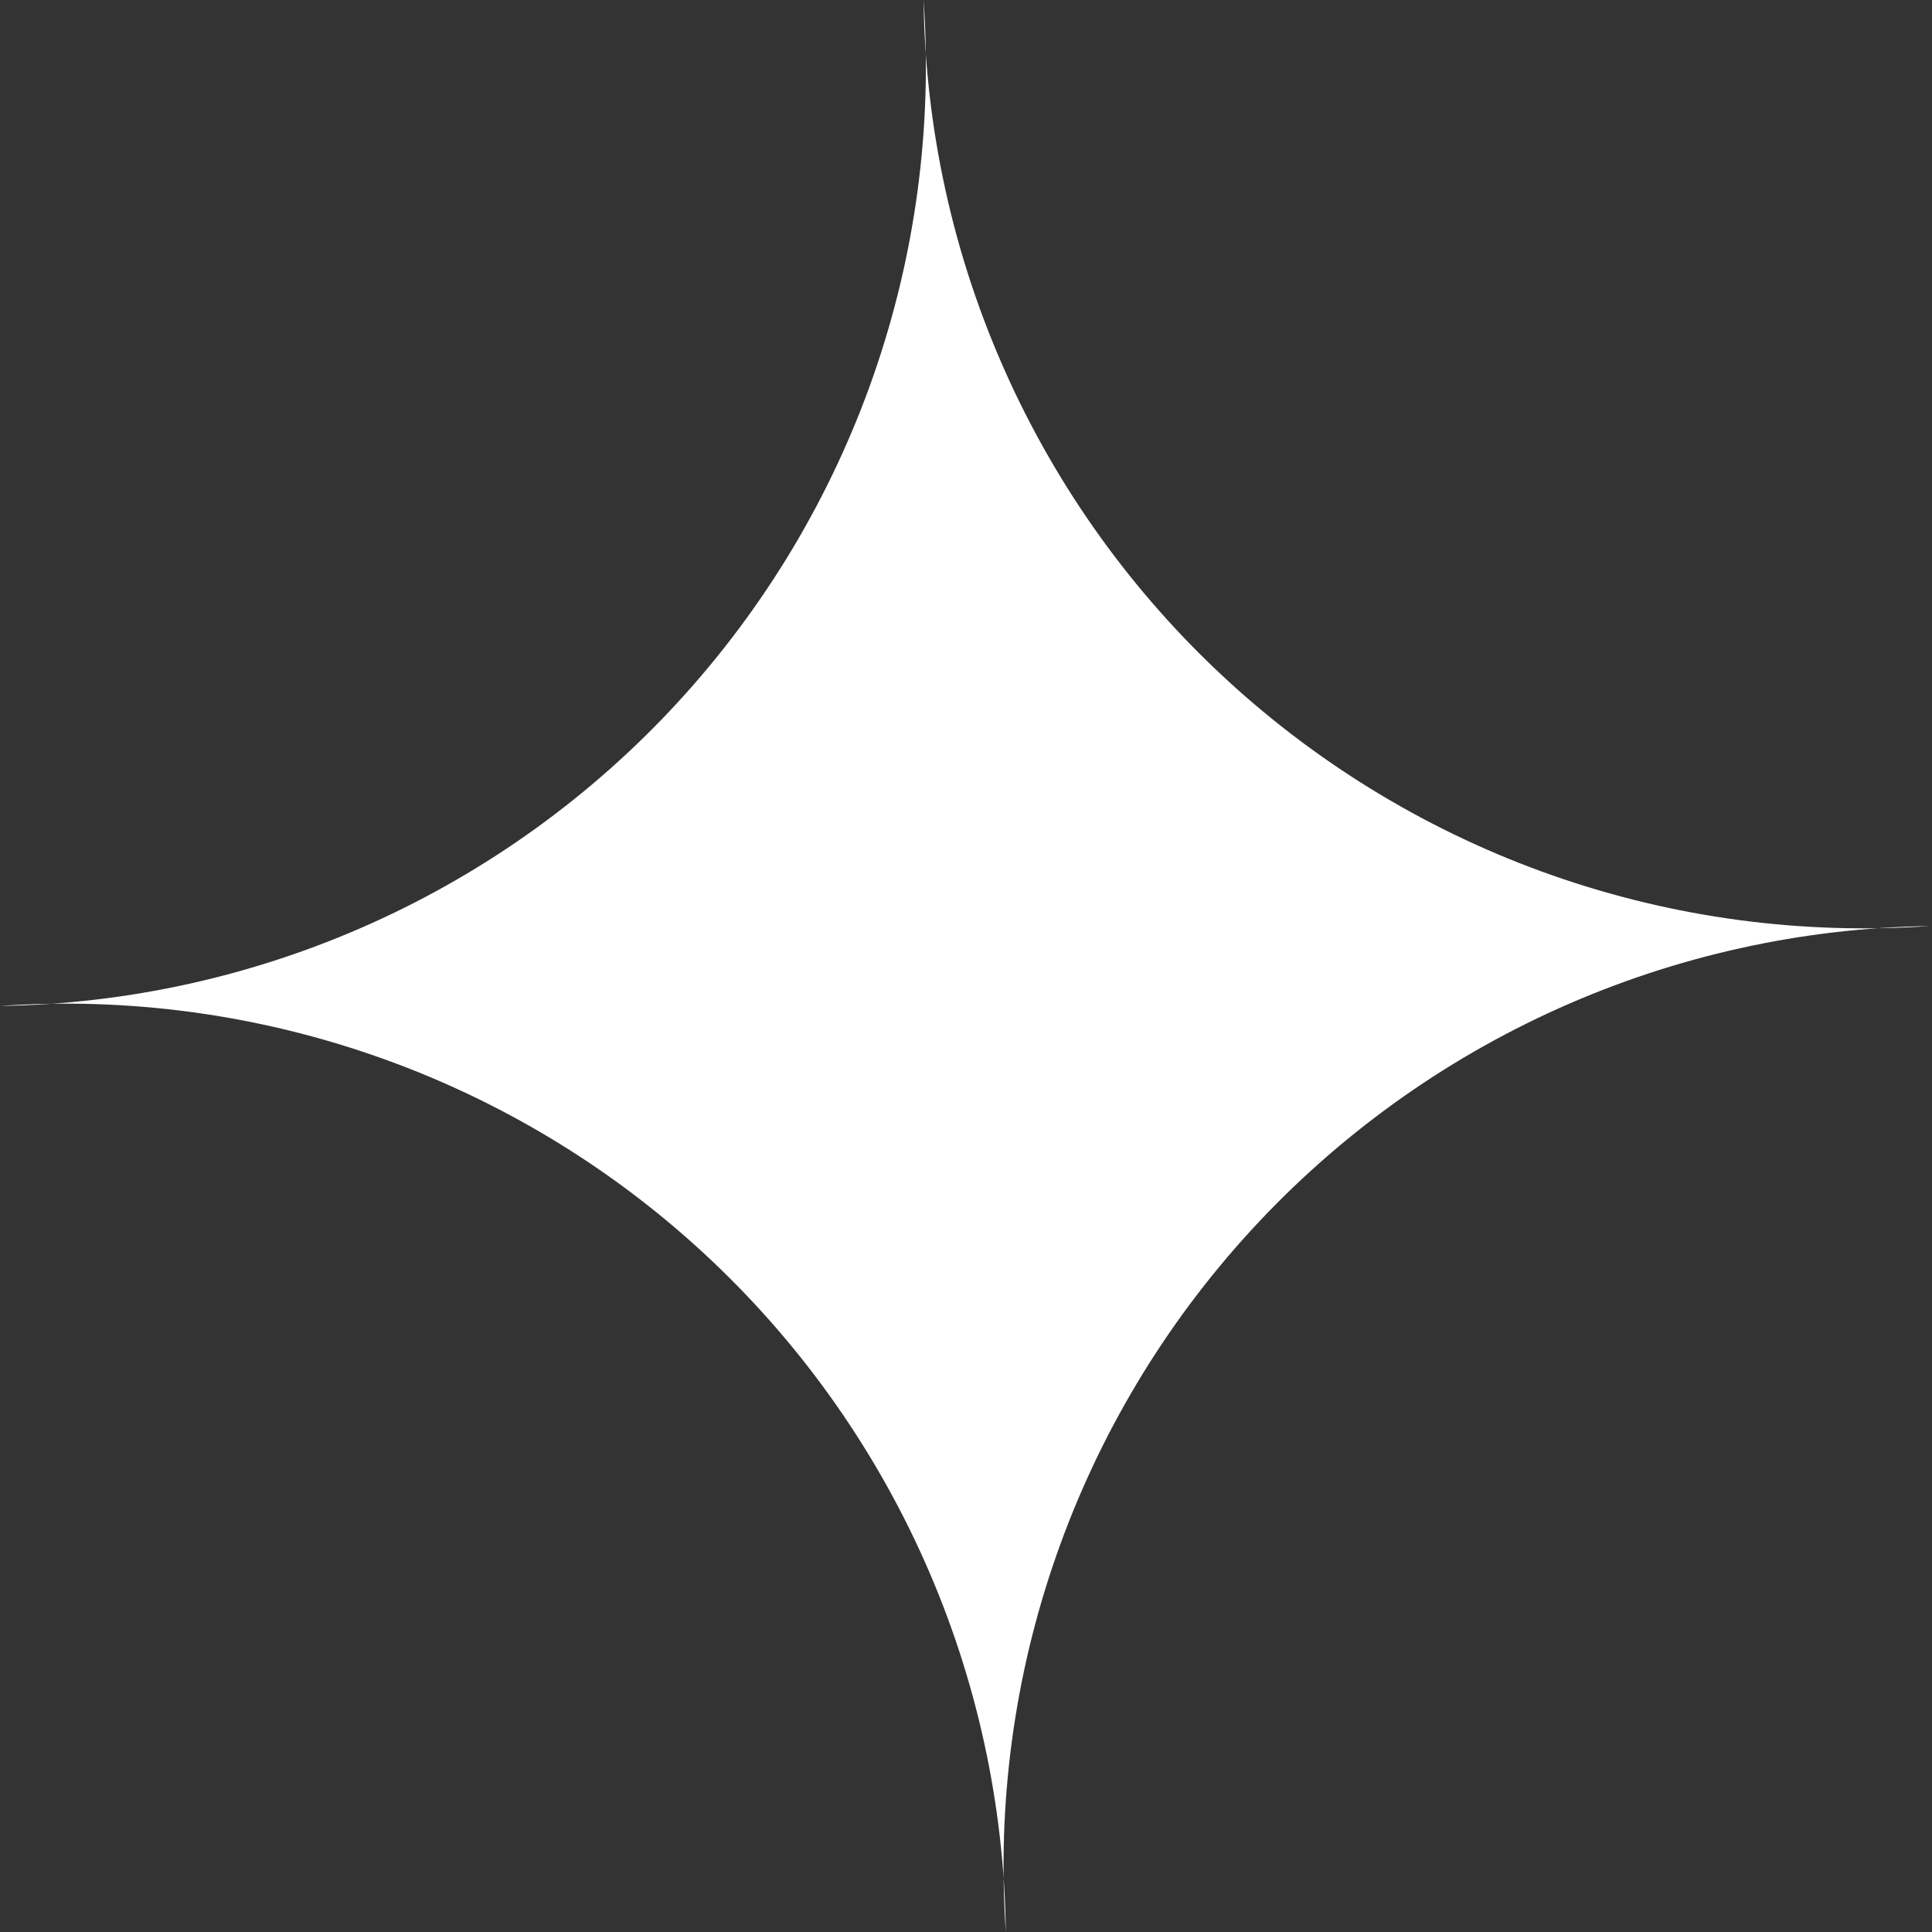 <?xml version="1.0" encoding="UTF-8"?> <svg xmlns="http://www.w3.org/2000/svg" width="103" height="103" viewBox="0 0 103 103" fill="none"><rect x="0" y="0" width="103" height="103" fill="#333333" stroke="none"/> <path d="M53.624 102.999C53.539 96.175 52.06 89.439 49.28 83.207C46.5 76.974 42.476 71.375 37.455 66.752C32.434 62.13 26.522 58.581 20.082 56.325C13.641 54.069 6.808 53.151 0 53.63C6.813 53.527 13.534 52.036 19.751 49.248C25.969 46.46 31.552 42.433 36.161 37.413C40.77 32.394 44.306 26.487 46.555 20.055C48.804 13.622 49.717 6.798 49.239 0C49.325 6.824 50.803 13.559 53.584 19.792C56.364 26.025 60.388 31.624 65.409 36.247C70.43 40.869 76.342 44.417 82.782 46.674C89.223 48.931 96.056 49.848 102.864 49.369C96.051 49.472 89.33 50.963 83.112 53.751C76.895 56.539 71.311 60.566 66.703 65.585C62.094 70.605 58.557 76.512 56.309 82.945C54.06 89.377 53.147 96.201 53.624 102.999Z" fill="white"></path> </svg> 